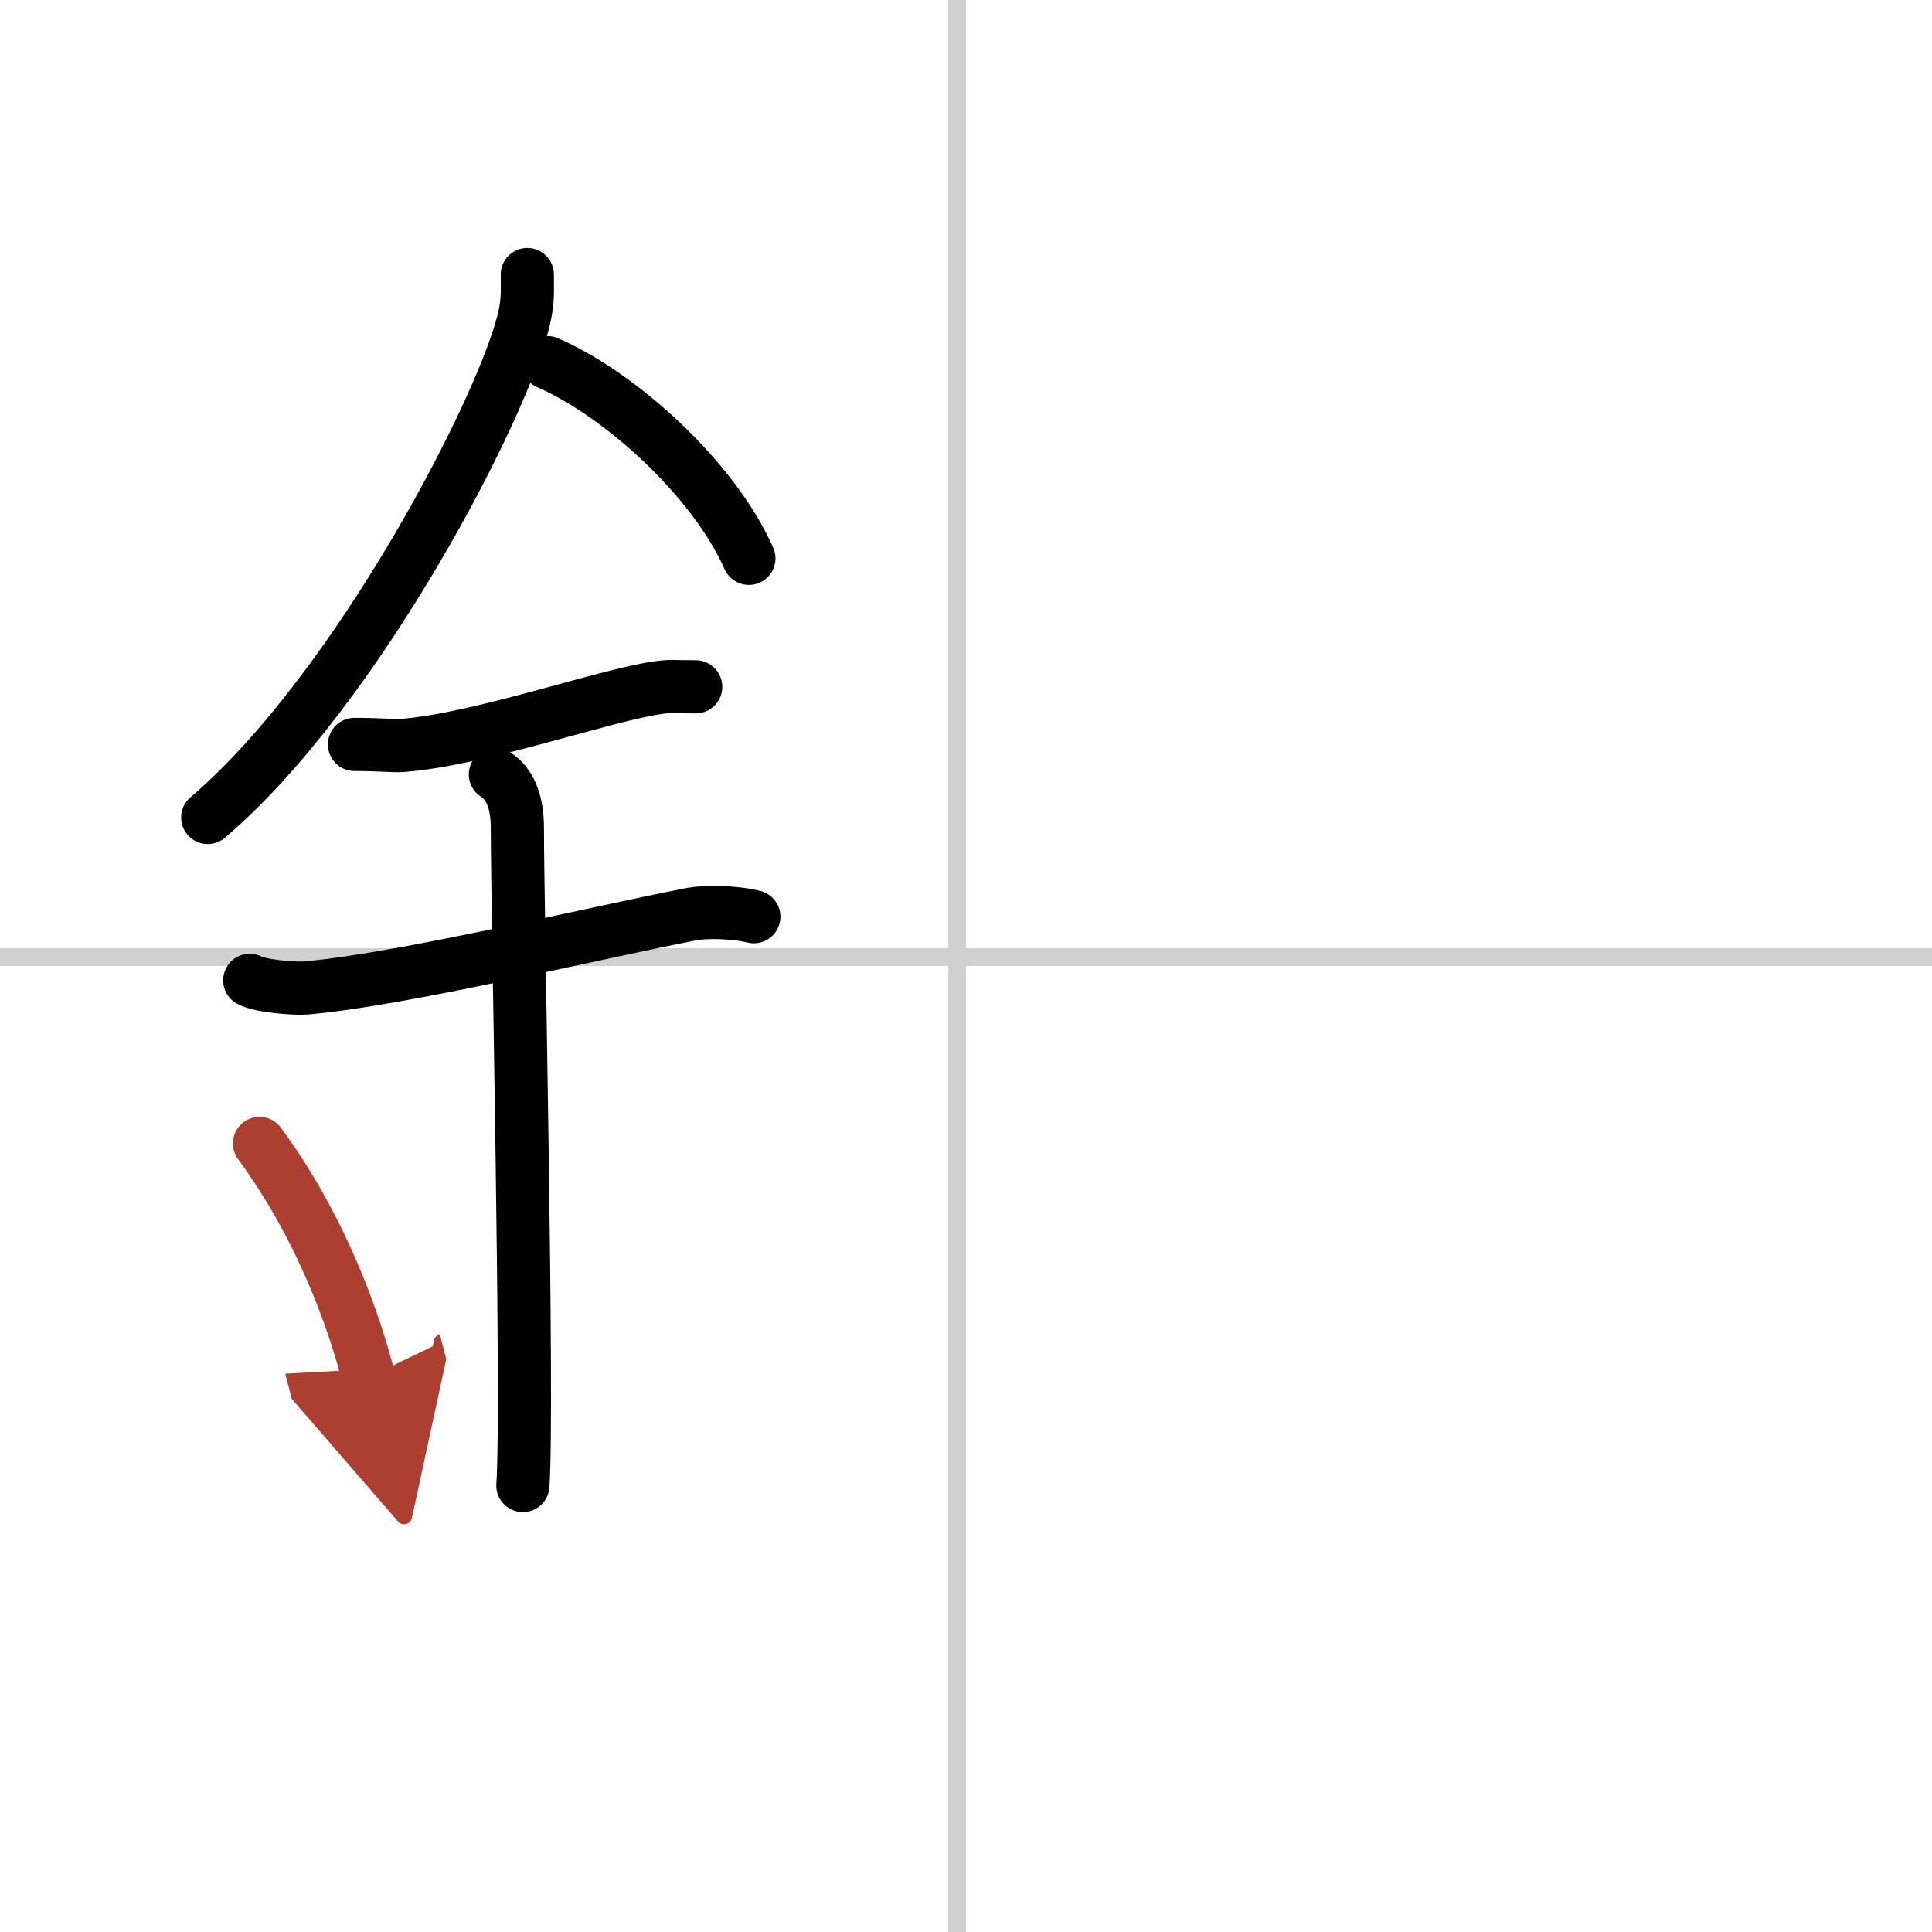<svg width="400" height="400" viewBox="0 0 109 109" xmlns="http://www.w3.org/2000/svg"><defs><marker id="a" markerWidth="4" orient="auto" refX="1" refY="5" viewBox="0 0 10 10"><polyline points="0 0 10 5 0 10 1 5" fill="#ad3f31" stroke="#ad3f31"/></marker></defs><g fill="none" stroke="#000" stroke-linecap="round" stroke-linejoin="round" stroke-width="3"><rect width="100%" height="100%" fill="#fff" stroke="#fff"/><line x1="54" x2="54" y2="109" stroke="#d0d0d0" stroke-width="1"/><line x2="109" y1="54" y2="54" stroke="#d0d0d0" stroke-width="1"/><path d="m29.75 15.49c0 0.78 0.05 1.4-0.15 2.33-1.04 4.87-9.42 21.1-17.88 28.3"/><path d="M30.89,20.46C35,22.25,40.25,27,42.25,31.5"/><path d="M20,42c1.5,0,2.18,0.09,2.67,0.06C27,41.74,34,39.25,37.1,38.8c0.73-0.11,0.9-0.05,2.15-0.05"/><path d="m14.09 55.31c0.59 0.33 2.56 0.48 3.17 0.43 5.49-0.49 15.74-2.99 21.78-4.17 0.73-0.14 2.38-0.13 3.49 0.15"/><path d="m27.95 43.69c1.24 0.78 1.24 2.52 1.24 3.14 0 4.35 0.62 32.63 0.31 36.98"/><path d="m14.64 64.51c3.63 4.94 5.41 10.3 6.15 13.19" marker-end="url(#a)" stroke="#ad3f31"/></g></svg>
